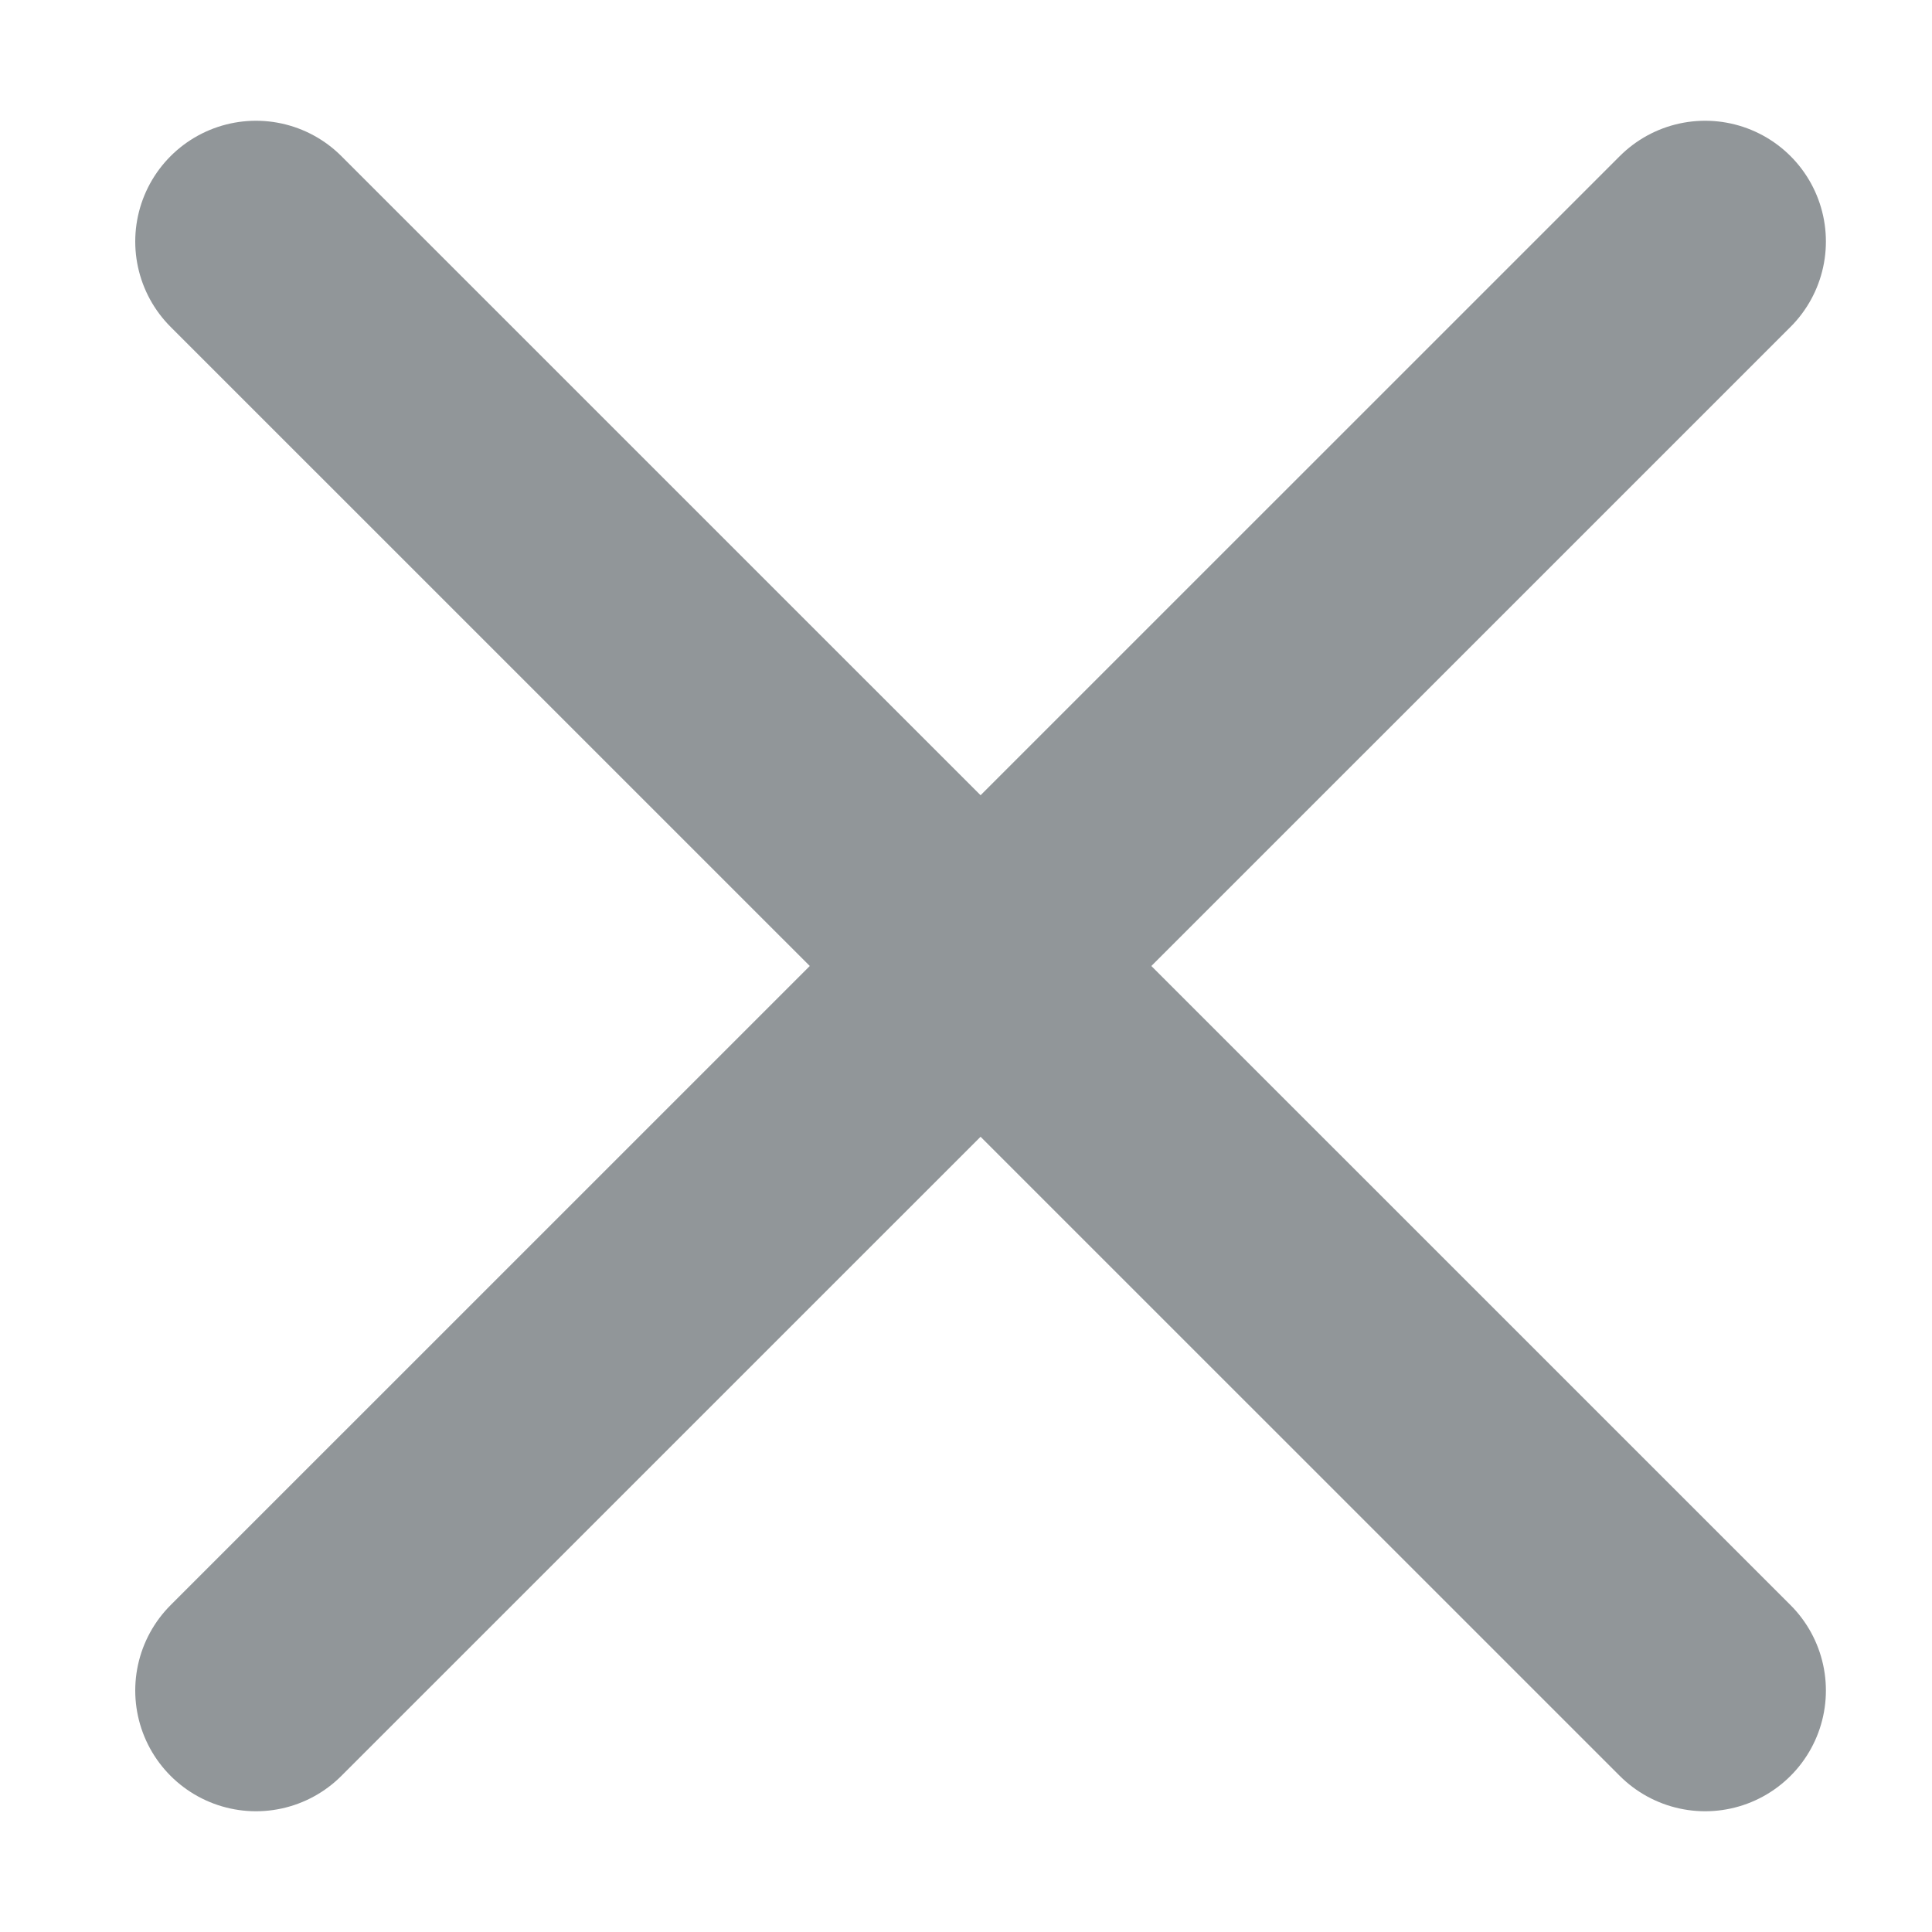 <svg width="12" height="12" viewBox="0 0 12 12" fill="none" xmlns="http://www.w3.org/2000/svg">
<path d="M1.59 10.5L10.591 1.5" stroke="#919699" stroke-width="1.5" stroke-linecap="round" stroke-linejoin="round"/>
<path d="M10.591 10.5L1.59 1.5" stroke="#919699" stroke-width="1.5" stroke-linecap="round" stroke-linejoin="round"/>
</svg>
